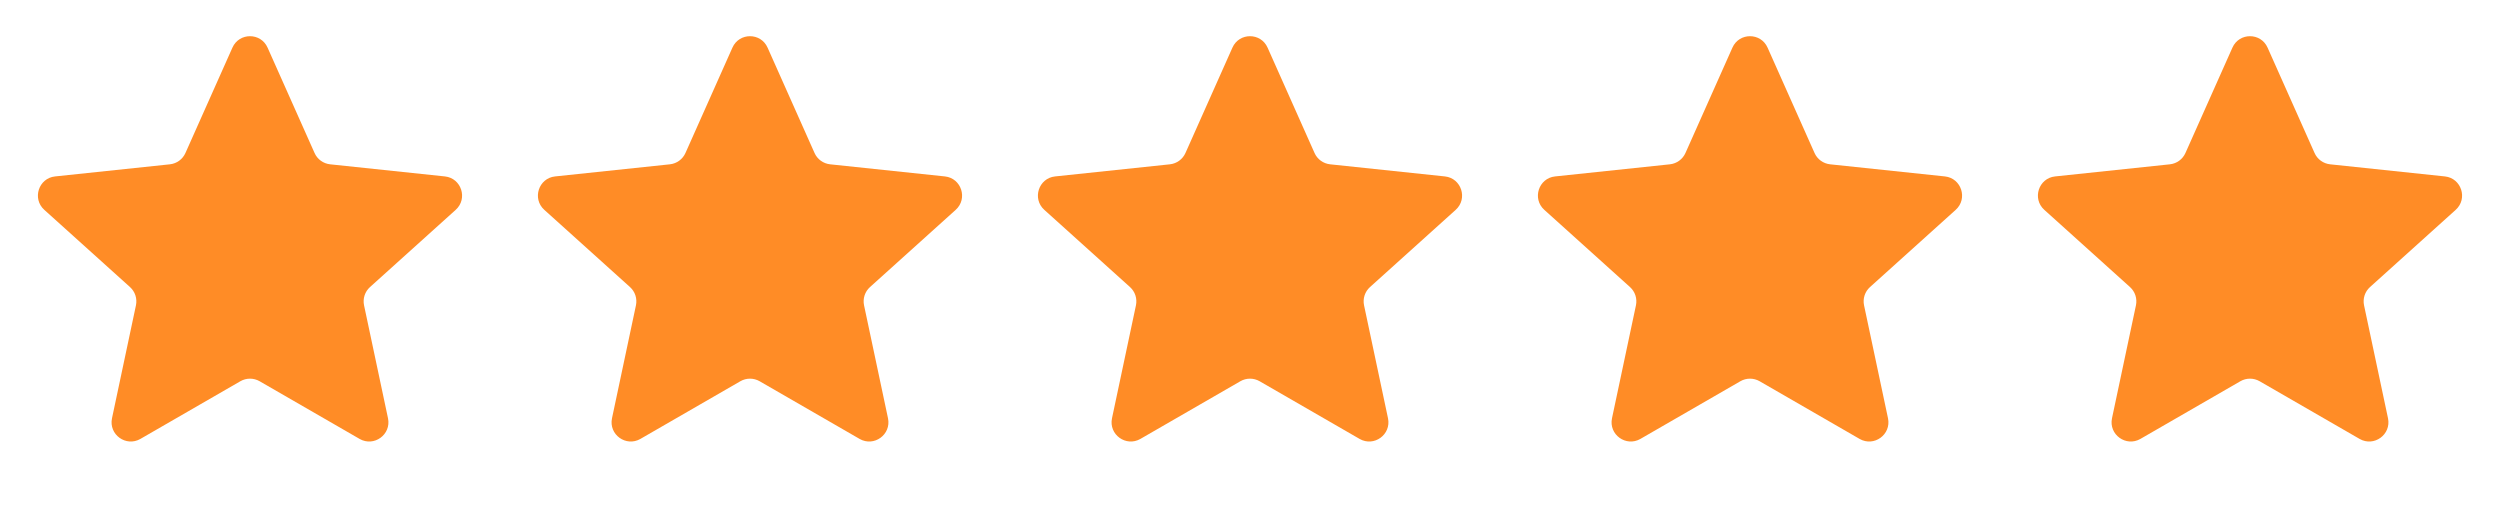 <svg width="130" height="27" viewBox="0 0 130 27" fill="none" xmlns="http://www.w3.org/2000/svg">
<g id="Star">
<path id="Star 1" d="M12.087 2.475C12.439 1.685 13.561 1.685 13.913 2.475L16.357 7.956C16.502 8.282 16.81 8.506 17.165 8.544L23.133 9.174C23.993 9.264 24.34 10.332 23.697 10.911L19.239 14.928C18.974 15.167 18.857 15.529 18.931 15.879L20.176 21.749C20.355 22.596 19.448 23.255 18.698 22.823L13.5 19.824C13.19 19.646 12.81 19.646 12.5 19.824L7.302 22.823C6.552 23.255 5.645 22.596 5.824 21.749L7.069 15.879C7.143 15.529 7.026 15.167 6.761 14.928L2.303 10.911C1.66 10.332 2.007 9.264 2.867 9.174L8.835 8.544C9.19 8.506 9.498 8.282 9.643 7.956L12.087 2.475Z" fill="#FF8C26"/>
<path id="Star 2" d="M38.087 2.475C38.439 1.685 39.561 1.685 39.913 2.475L42.356 7.956C42.502 8.282 42.81 8.506 43.165 8.544L49.133 9.174C49.993 9.264 50.34 10.332 49.697 10.911L45.239 14.928C44.974 15.167 44.857 15.529 44.931 15.879L46.176 21.749C46.355 22.596 45.448 23.255 44.698 22.823L39.5 19.824C39.19 19.646 38.81 19.646 38.5 19.824L33.302 22.823C32.552 23.255 31.645 22.596 31.824 21.749L33.069 15.879C33.143 15.529 33.026 15.167 32.761 14.928L28.303 10.911C27.66 10.332 28.007 9.264 28.867 9.174L34.835 8.544C35.19 8.506 35.498 8.282 35.644 7.956L38.087 2.475Z" fill="#FF8C26"/>
<path id="Star 3" d="M64.087 2.475C64.439 1.685 65.561 1.685 65.913 2.475L68.356 7.956C68.502 8.282 68.81 8.506 69.165 8.544L75.133 9.174C75.993 9.264 76.34 10.332 75.697 10.911L71.239 14.928C70.974 15.167 70.857 15.529 70.931 15.879L72.176 21.749C72.355 22.596 71.448 23.255 70.698 22.823L65.5 19.824C65.19 19.646 64.81 19.646 64.5 19.824L59.302 22.823C58.552 23.255 57.645 22.596 57.824 21.749L59.069 15.879C59.143 15.529 59.026 15.167 58.761 14.928L54.303 10.911C53.66 10.332 54.007 9.264 54.867 9.174L60.835 8.544C61.19 8.506 61.498 8.282 61.644 7.956L64.087 2.475Z" fill="#FF8C26"/>
<path id="Star 4" d="M90.087 2.475C90.439 1.685 91.561 1.685 91.913 2.475L94.356 7.956C94.502 8.282 94.81 8.506 95.165 8.544L101.133 9.174C101.993 9.264 102.34 10.332 101.697 10.911L97.239 14.928C96.974 15.167 96.857 15.529 96.931 15.879L98.176 21.749C98.355 22.596 97.448 23.255 96.698 22.823L91.5 19.824C91.19 19.646 90.81 19.646 90.5 19.824L85.302 22.823C84.552 23.255 83.645 22.596 83.824 21.749L85.069 15.879C85.143 15.529 85.026 15.167 84.761 14.928L80.303 10.911C79.66 10.332 80.007 9.264 80.867 9.174L86.835 8.544C87.19 8.506 87.498 8.282 87.644 7.956L90.087 2.475Z" fill="#FF8C26"/>
<path id="Star 5" d="M116.087 2.475C116.439 1.685 117.561 1.685 117.913 2.475L120.357 7.956C120.502 8.282 120.81 8.506 121.165 8.544L127.133 9.174C127.993 9.264 128.34 10.332 127.697 10.911L123.239 14.928C122.974 15.167 122.857 15.529 122.931 15.879L124.176 21.749C124.355 22.596 123.448 23.255 122.698 22.823L117.5 19.824C117.19 19.646 116.81 19.646 116.5 19.824L111.302 22.823C110.552 23.255 109.645 22.596 109.824 21.749L111.069 15.879C111.143 15.529 111.026 15.167 110.761 14.928L106.303 10.911C105.66 10.332 106.007 9.264 106.867 9.174L112.835 8.544C113.19 8.506 113.498 8.282 113.643 7.956L116.087 2.475Z" fill="#FF8C26"/>
</g>
</svg>
